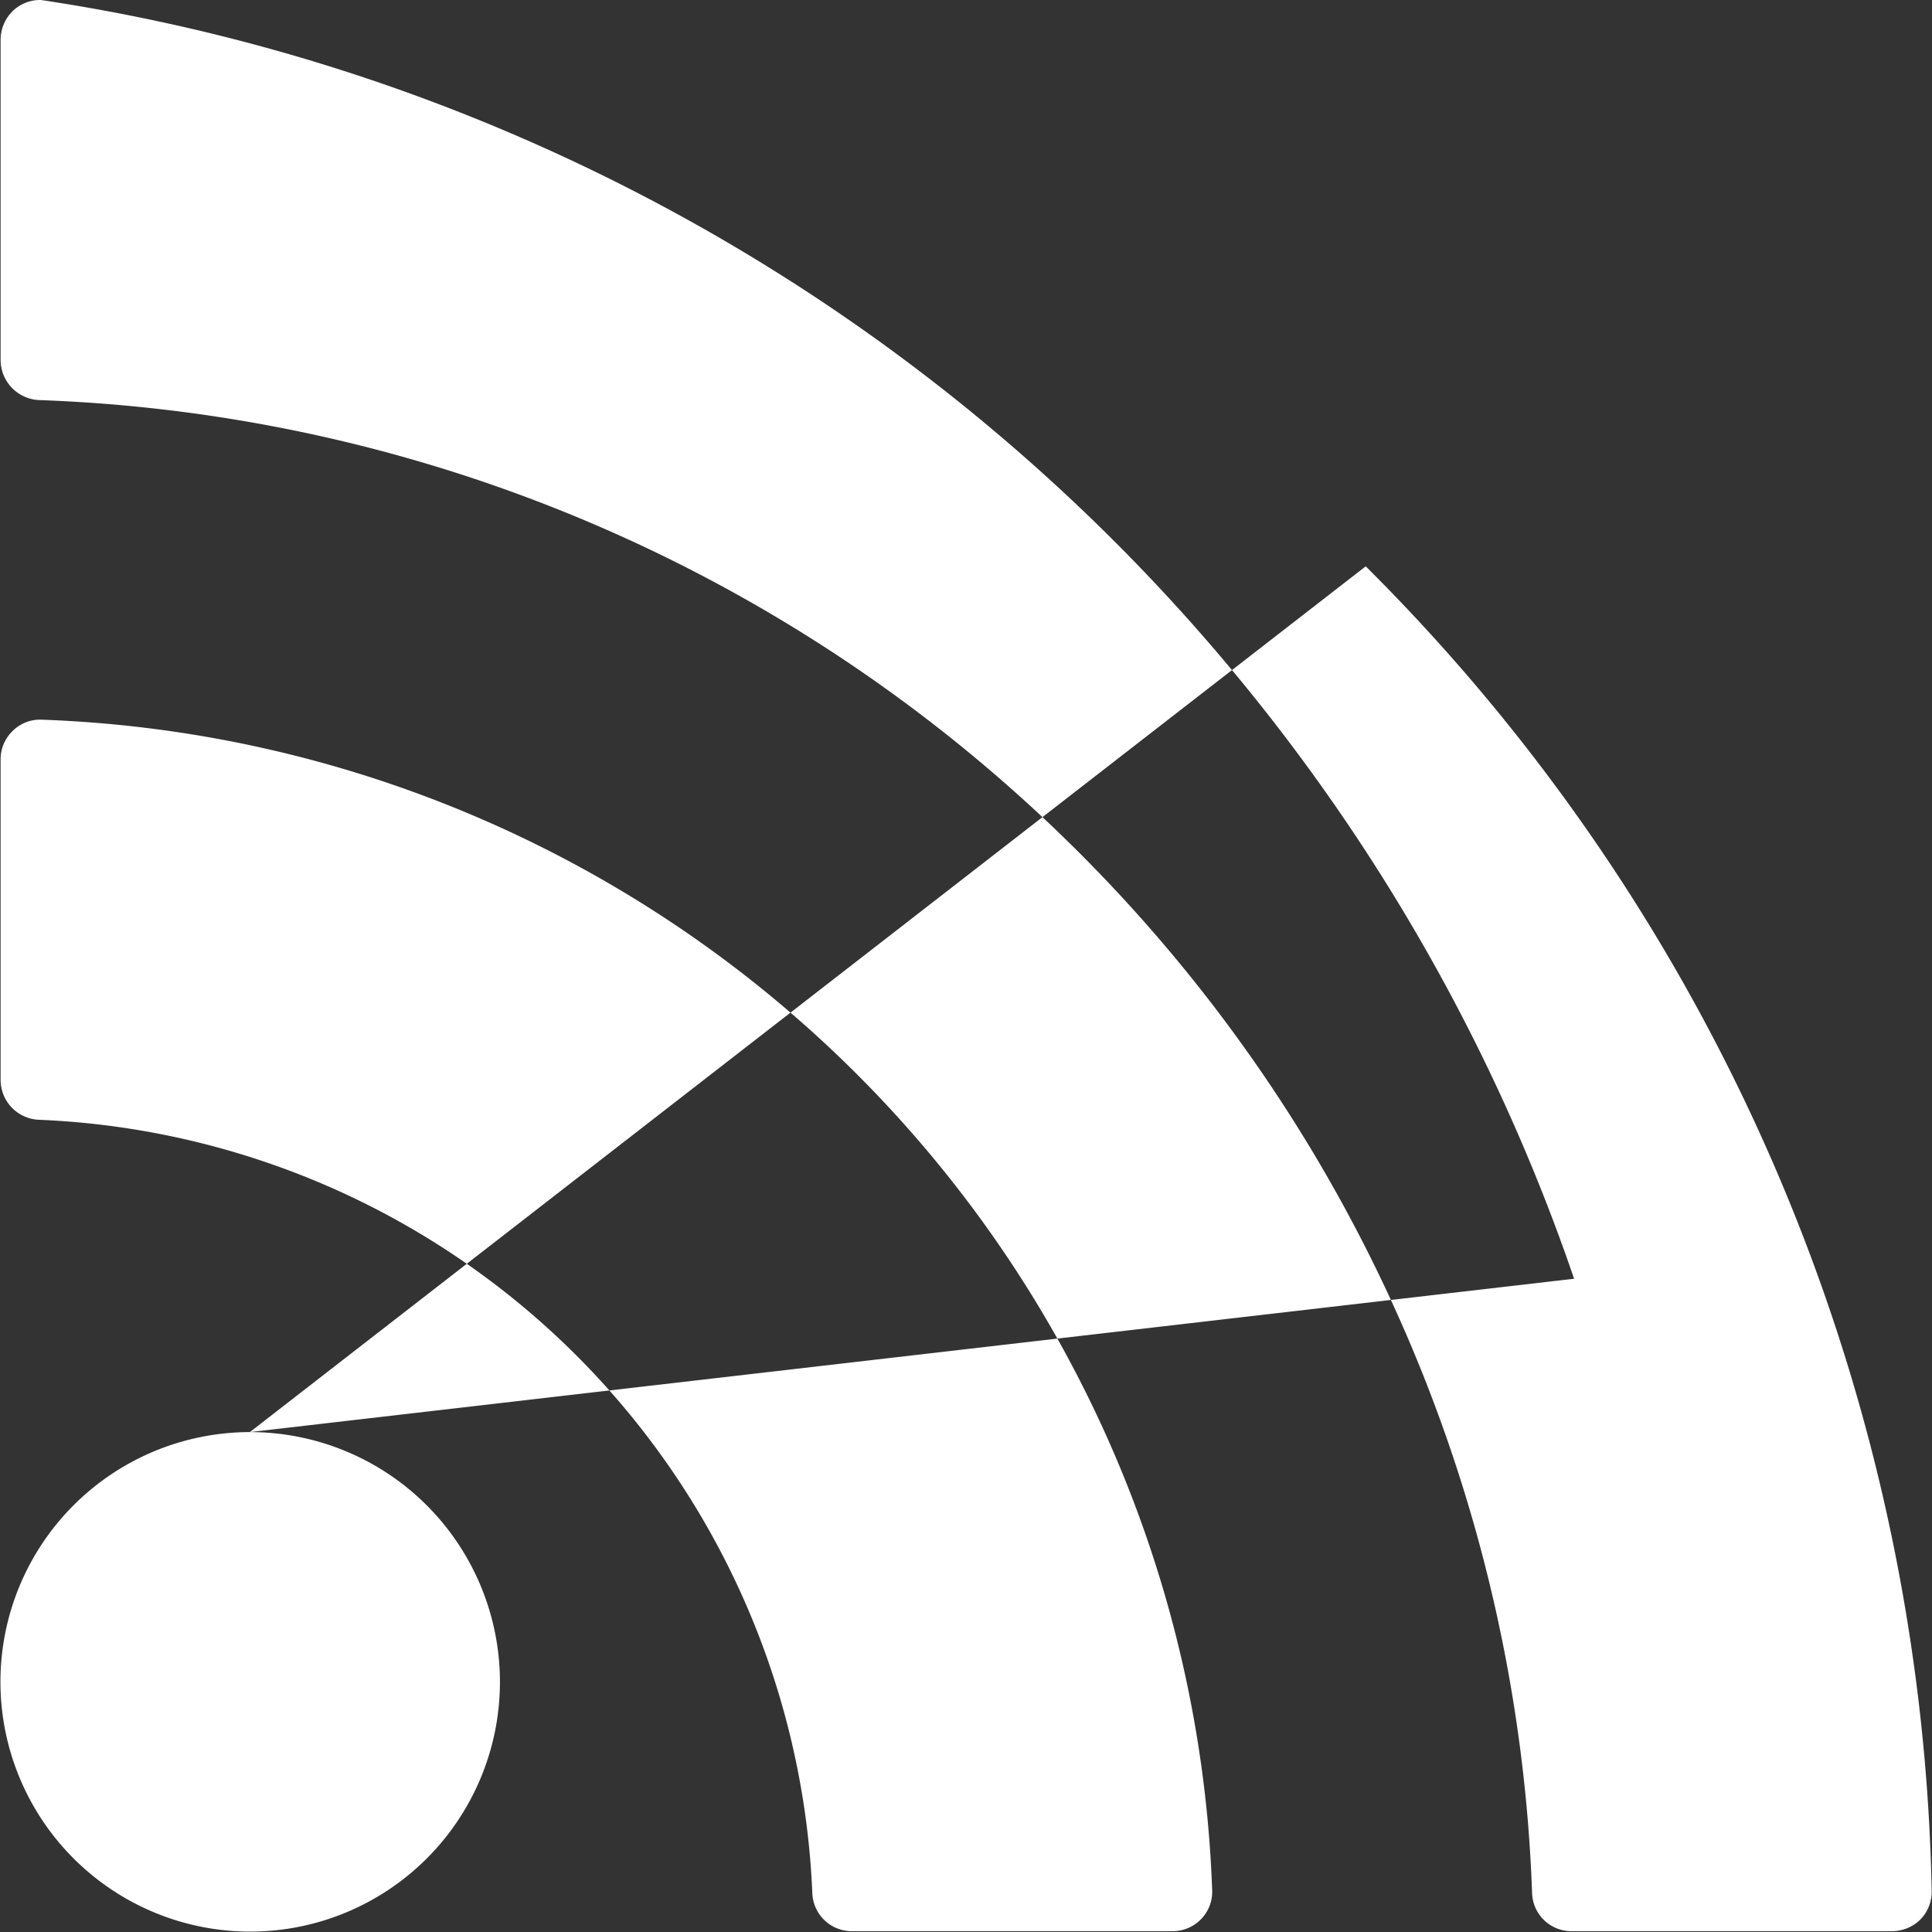 <svg xmlns="http://www.w3.org/2000/svg" width="48" height="48" viewBox="0 0 48 48">
  <rect x="0" y="0" width="48" height="48" fill="#333333" stroke="none"/>
  <defs>
    <style>
      .cls-1 {
        fill: #fff;
        fill-rule: evenodd;
      }
    </style>
  </defs>
  <path id="Subscription_Based" data-name="Subscription Based" class="cls-1" d="M793.208,2412.58a6.205,6.205,0,1,0,6.213,6.2,6.211,6.211,0,0,0-6.213-6.2h0Zm0,0-5.178-17.7a0.962,0.962,0,0,0-.715.28,0.974,0.974,0,0,0-.3.71v7.96a0.993,0.993,0,0,0,.938.99,20.06,20.06,0,0,1,19.229,19.22,0.982,0.982,0,0,0,.982.94h7.972a0.986,0.986,0,0,0,.705-0.3,0.972,0.972,0,0,0,.275-0.71,30.169,30.169,0,0,0-29.086-29.09h0Zm0,0,32.9-3.81A47.737,47.737,0,0,0,788.018,2377a0.981,0.981,0,0,0-.708.28,1.007,1.007,0,0,0-.295.71v7.96a1,1,0,0,0,.96.99,38.488,38.488,0,0,1,37.089,37.08,0.978,0.978,0,0,0,.981.96h7.966a1.011,1.011,0,0,0,.7-0.29,0.99,0.99,0,0,0,.281-0.71,47.711,47.711,0,0,0-14.061-32.91h0Zm0,0" transform="translate(-787 -2377)"/>
</svg>
